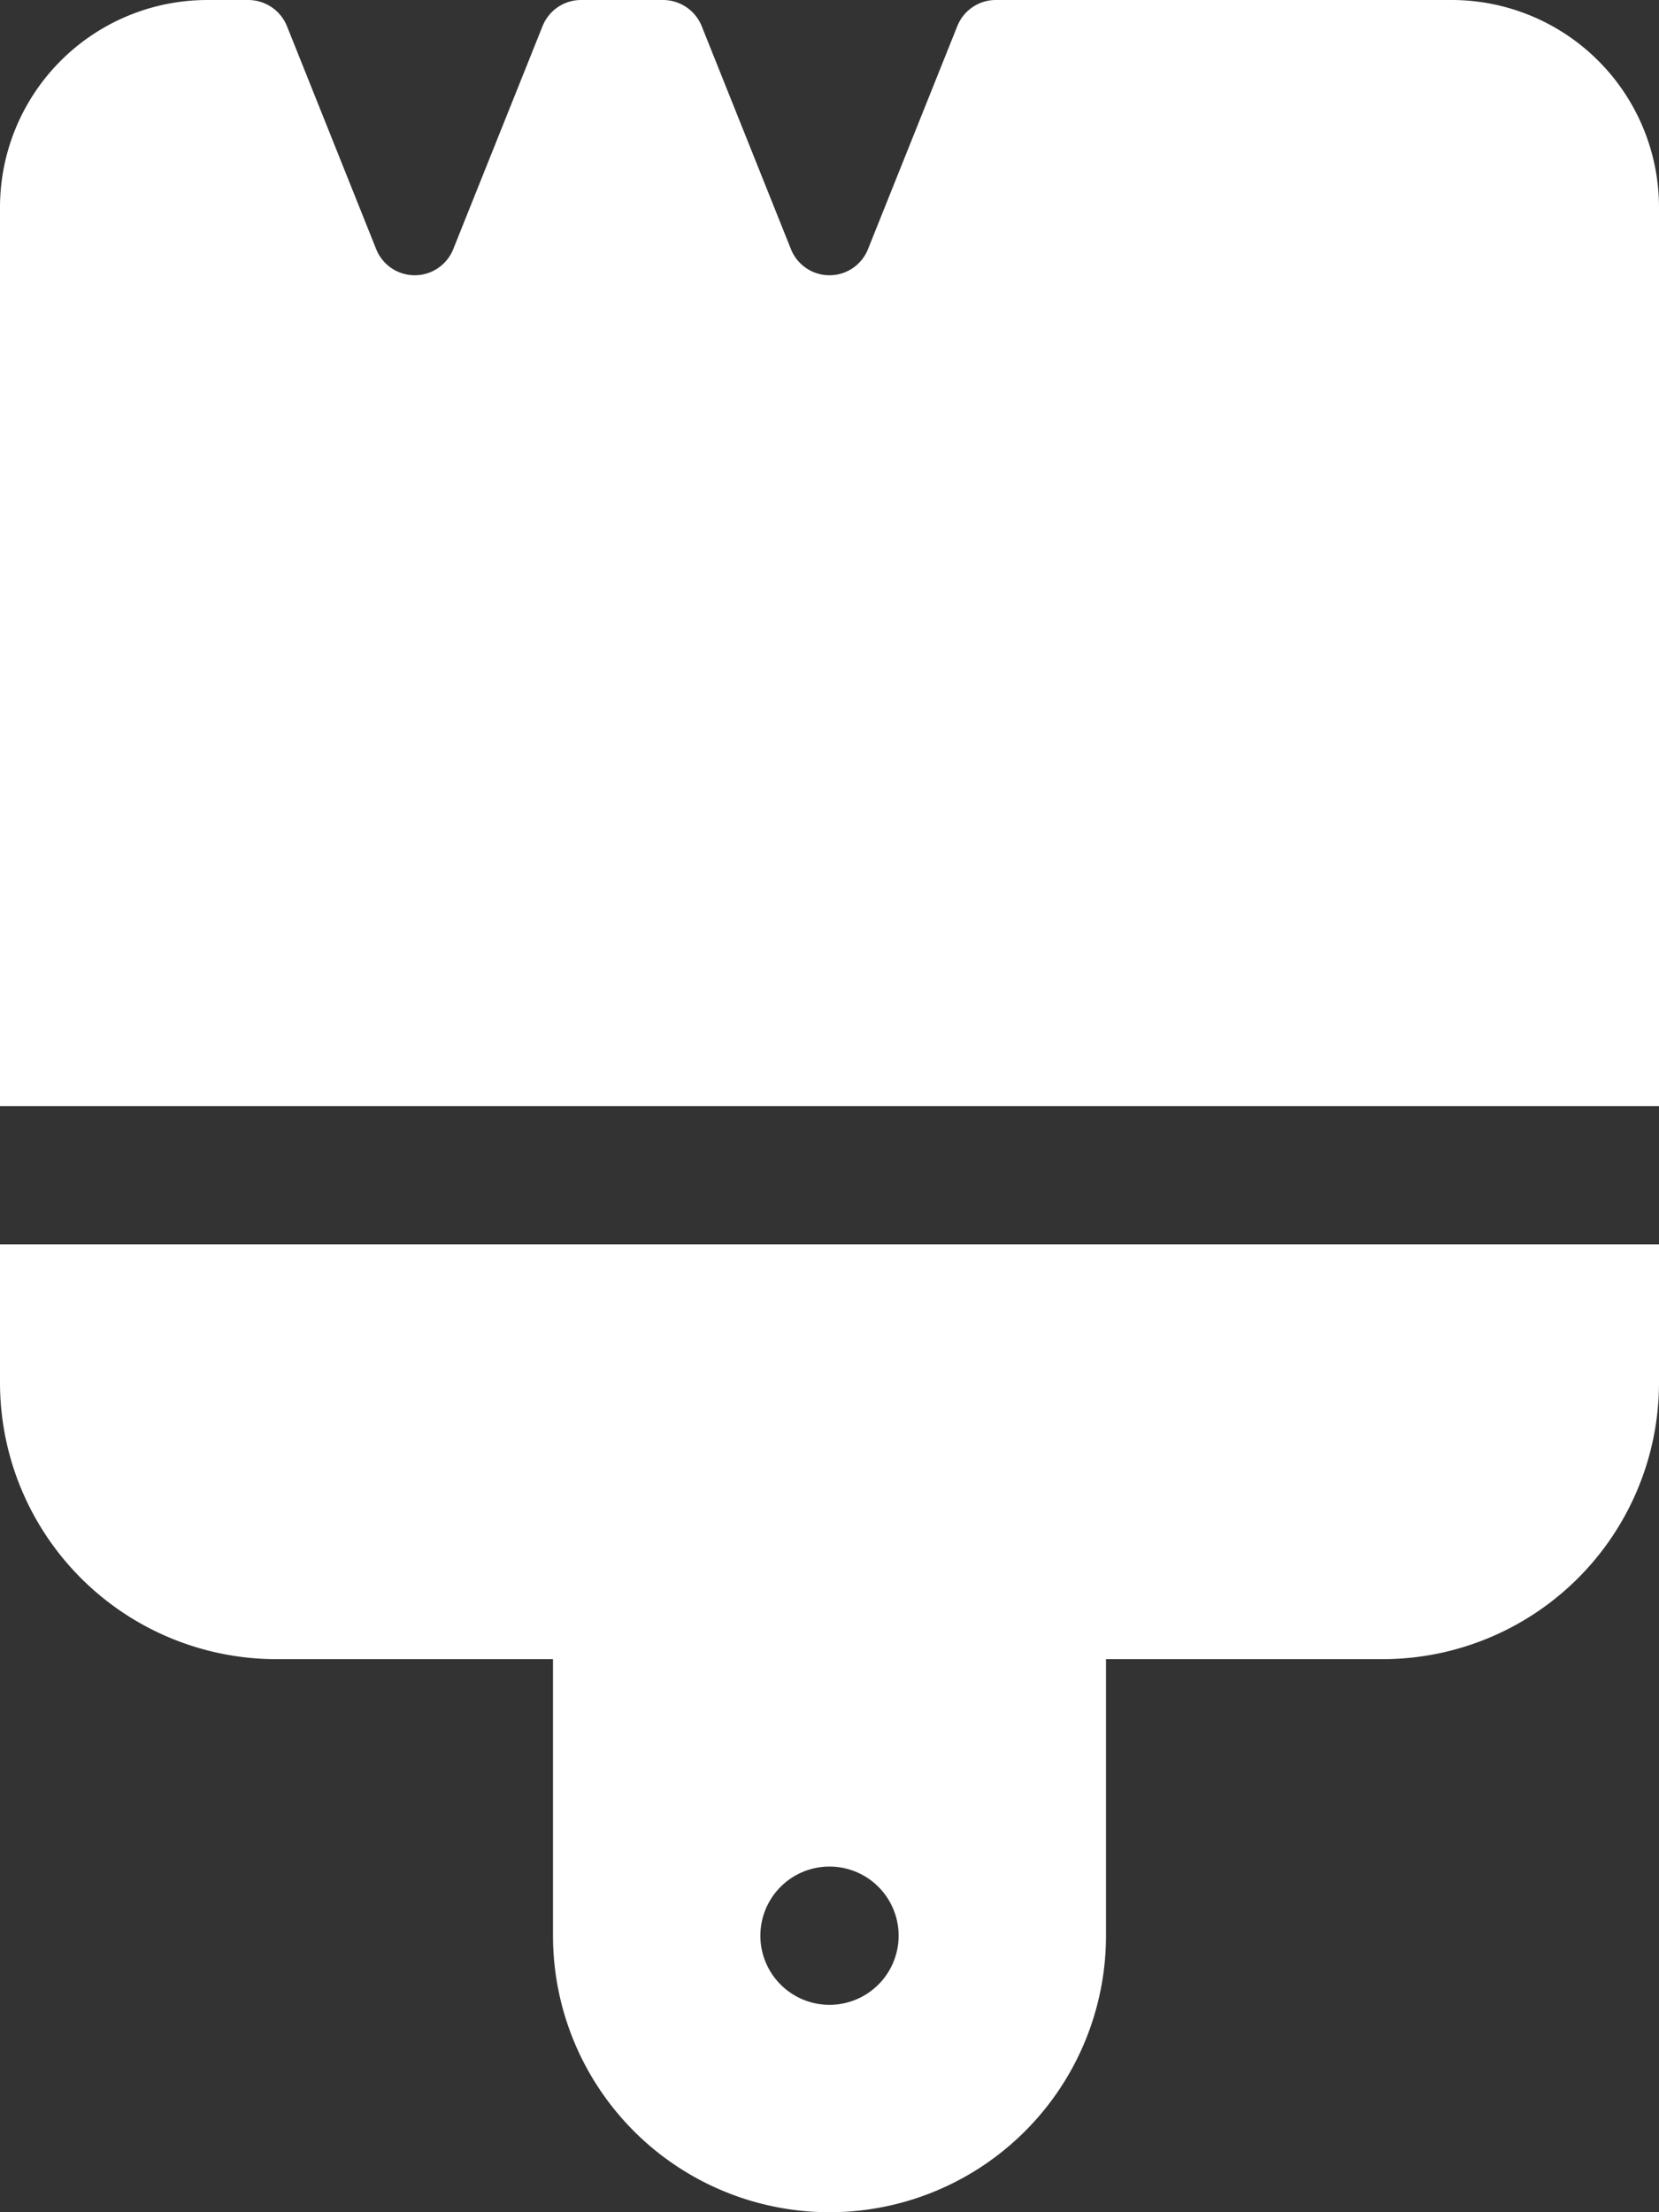 <svg xmlns="http://www.w3.org/2000/svg" width="24" height="32" viewBox="0 0 24 32">
  <rect x="0" y="0" width="24" height="32" fill="#333333" stroke="none"/>
  <path id="Path_29" data-name="Path 29" d="M-1.85-27.625A.605.605,0,0,0-2.406-28H-3.594a.6.6,0,0,0-.556.375l-1.294,3.231a.6.6,0,0,1-1.113,0L-7.85-27.625A.605.605,0,0,0-8.406-28H-9a3,3,0,0,0-3,3v13H12V-25a3,3,0,0,0-3-3H2.406a.6.6,0,0,0-.556.375L.556-24.394a.6.6,0,0,1-1.113,0L-1.85-27.625ZM-12-10v2A4,4,0,0,0-8-4h4V0A4,4,0,0,0,0,4,4,4,0,0,0,4,0V-4H8a4,4,0,0,0,4-4v-2ZM0-1A1,1,0,0,1,1,0,1,1,0,0,1,0,1,1,1,0,0,1-1,0,1,1,0,0,1,0-1Z" transform="translate(12 28)" fill="#fff"/>
</svg>
